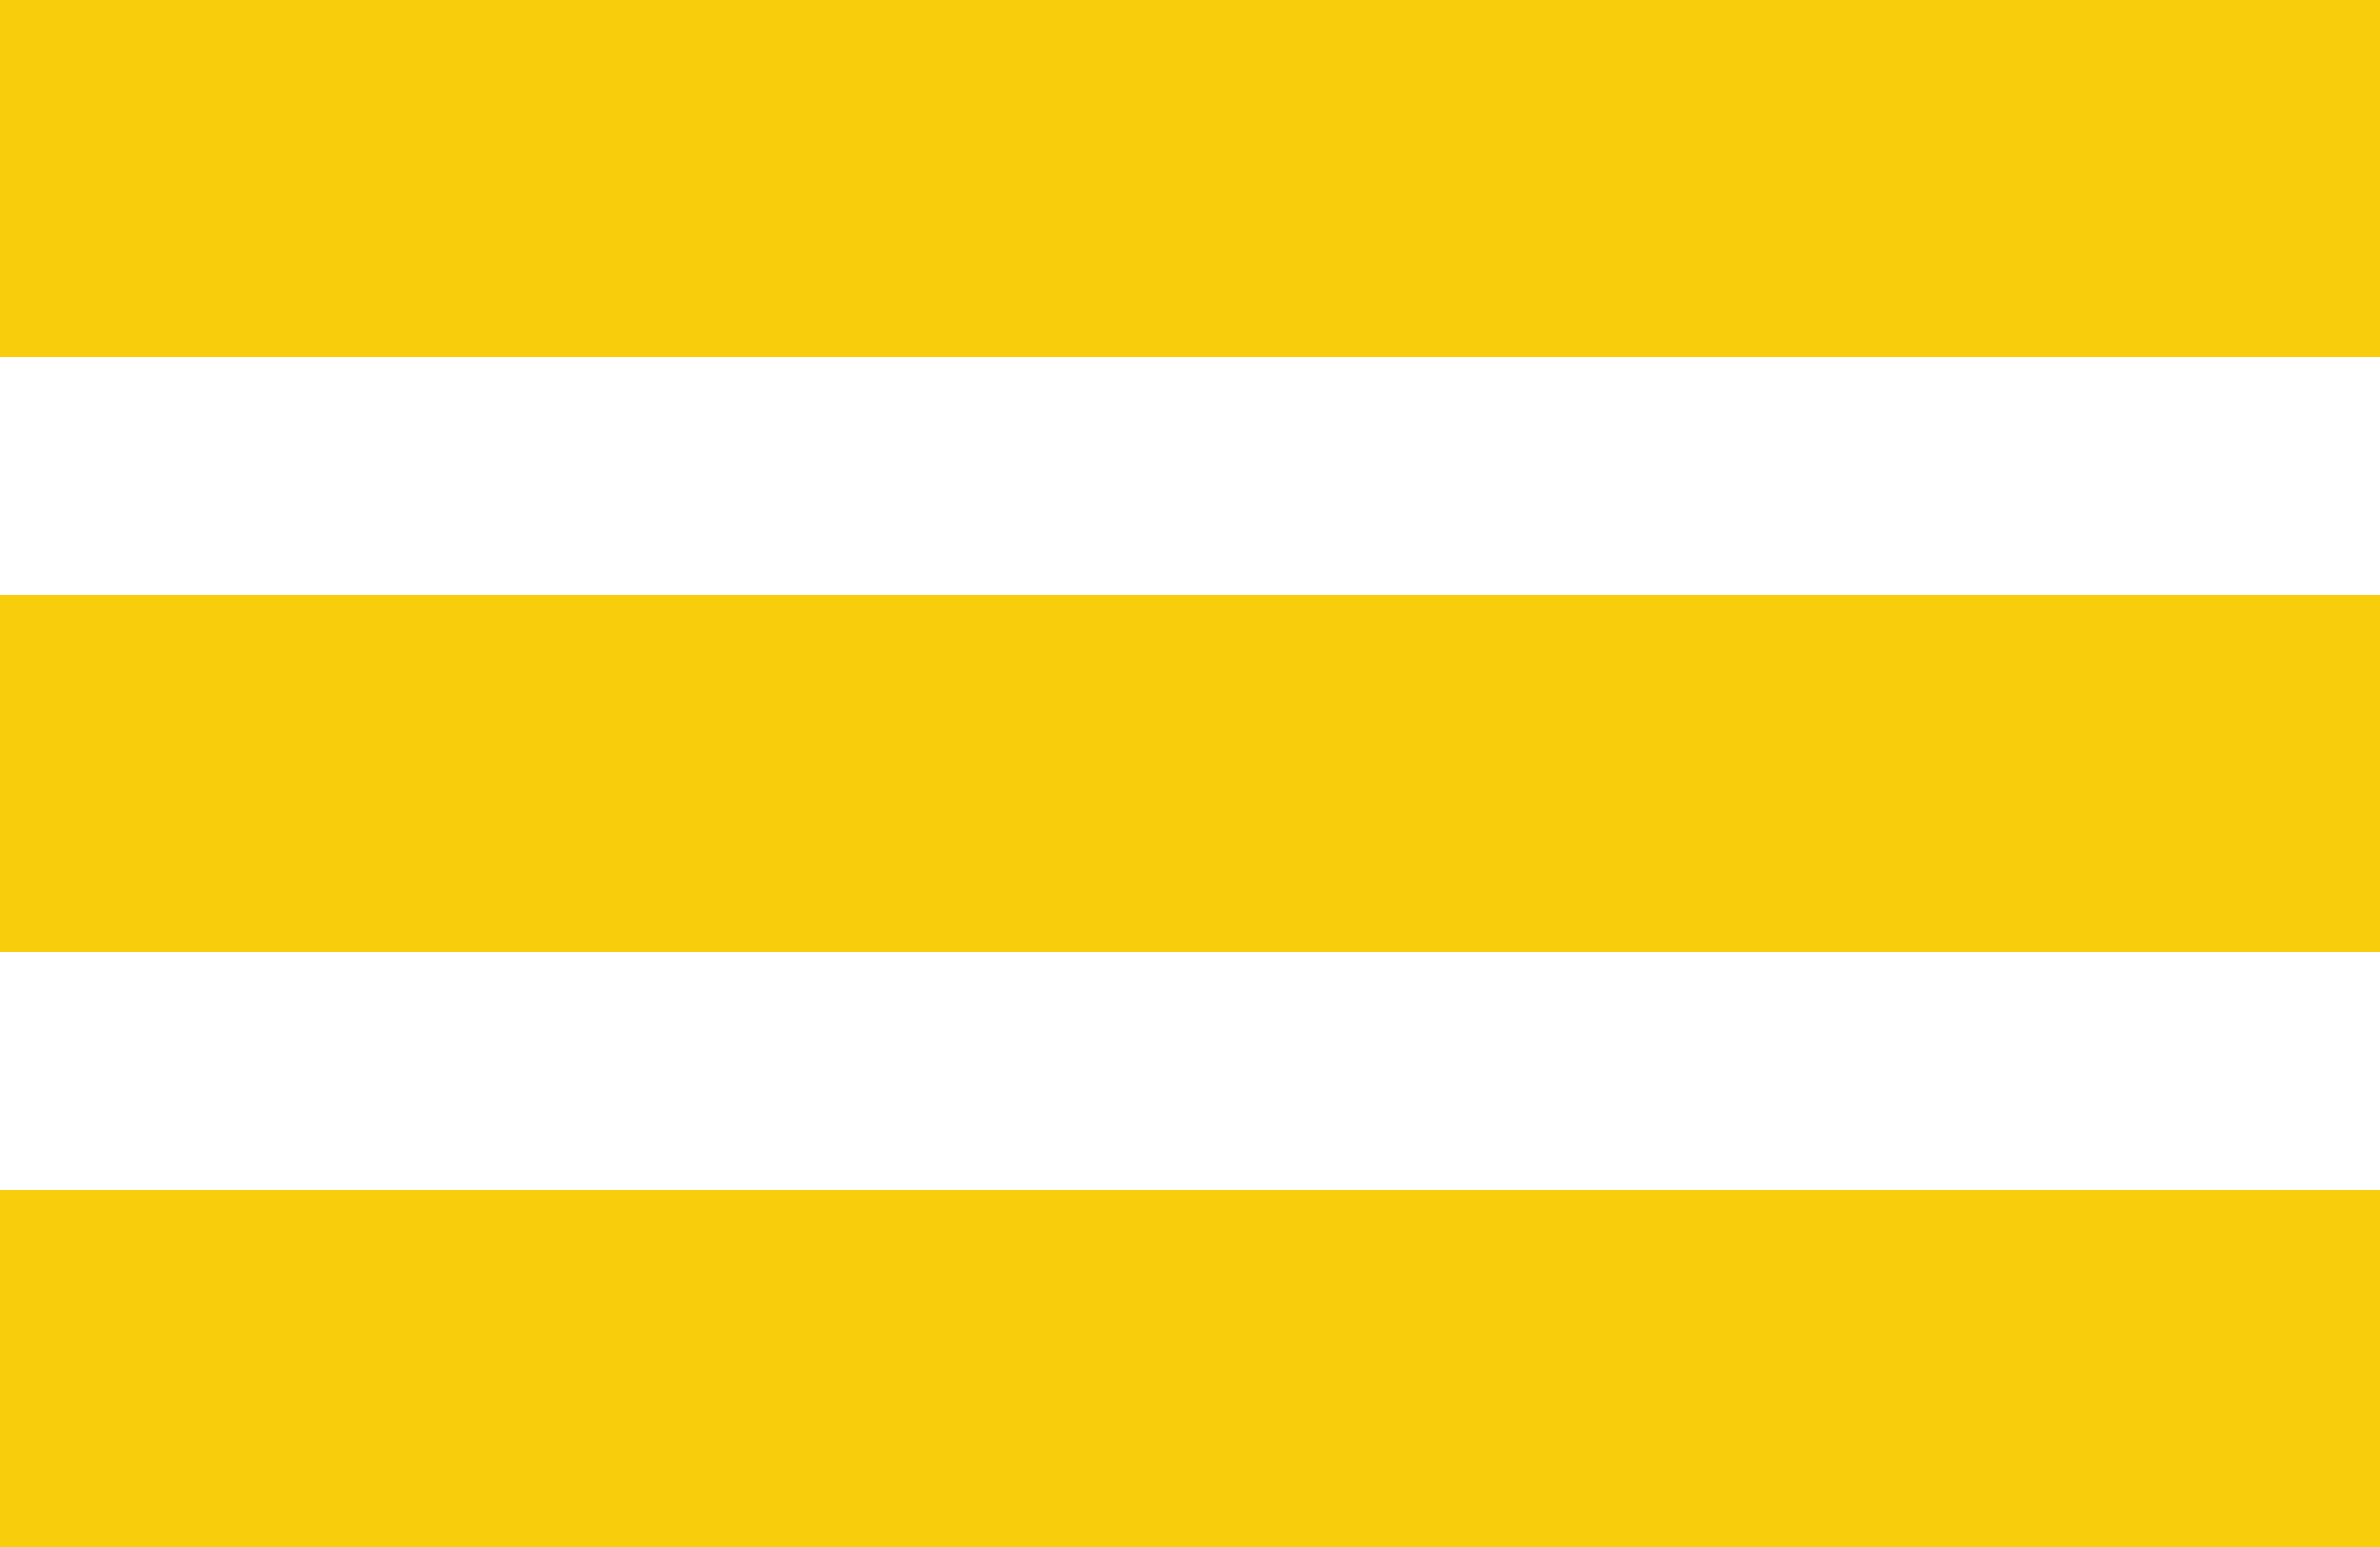 <?xml version="1.0" encoding="UTF-8"?> <svg xmlns="http://www.w3.org/2000/svg" width="40" height="26" viewBox="0 0 40 26" fill="none"> <rect width="40" height="6" fill="#F8CD0B"></rect> <rect y="10" width="40" height="6" fill="#F8CD0B"></rect> <rect y="20" width="40" height="6" fill="#F8CD0B"></rect> </svg> 